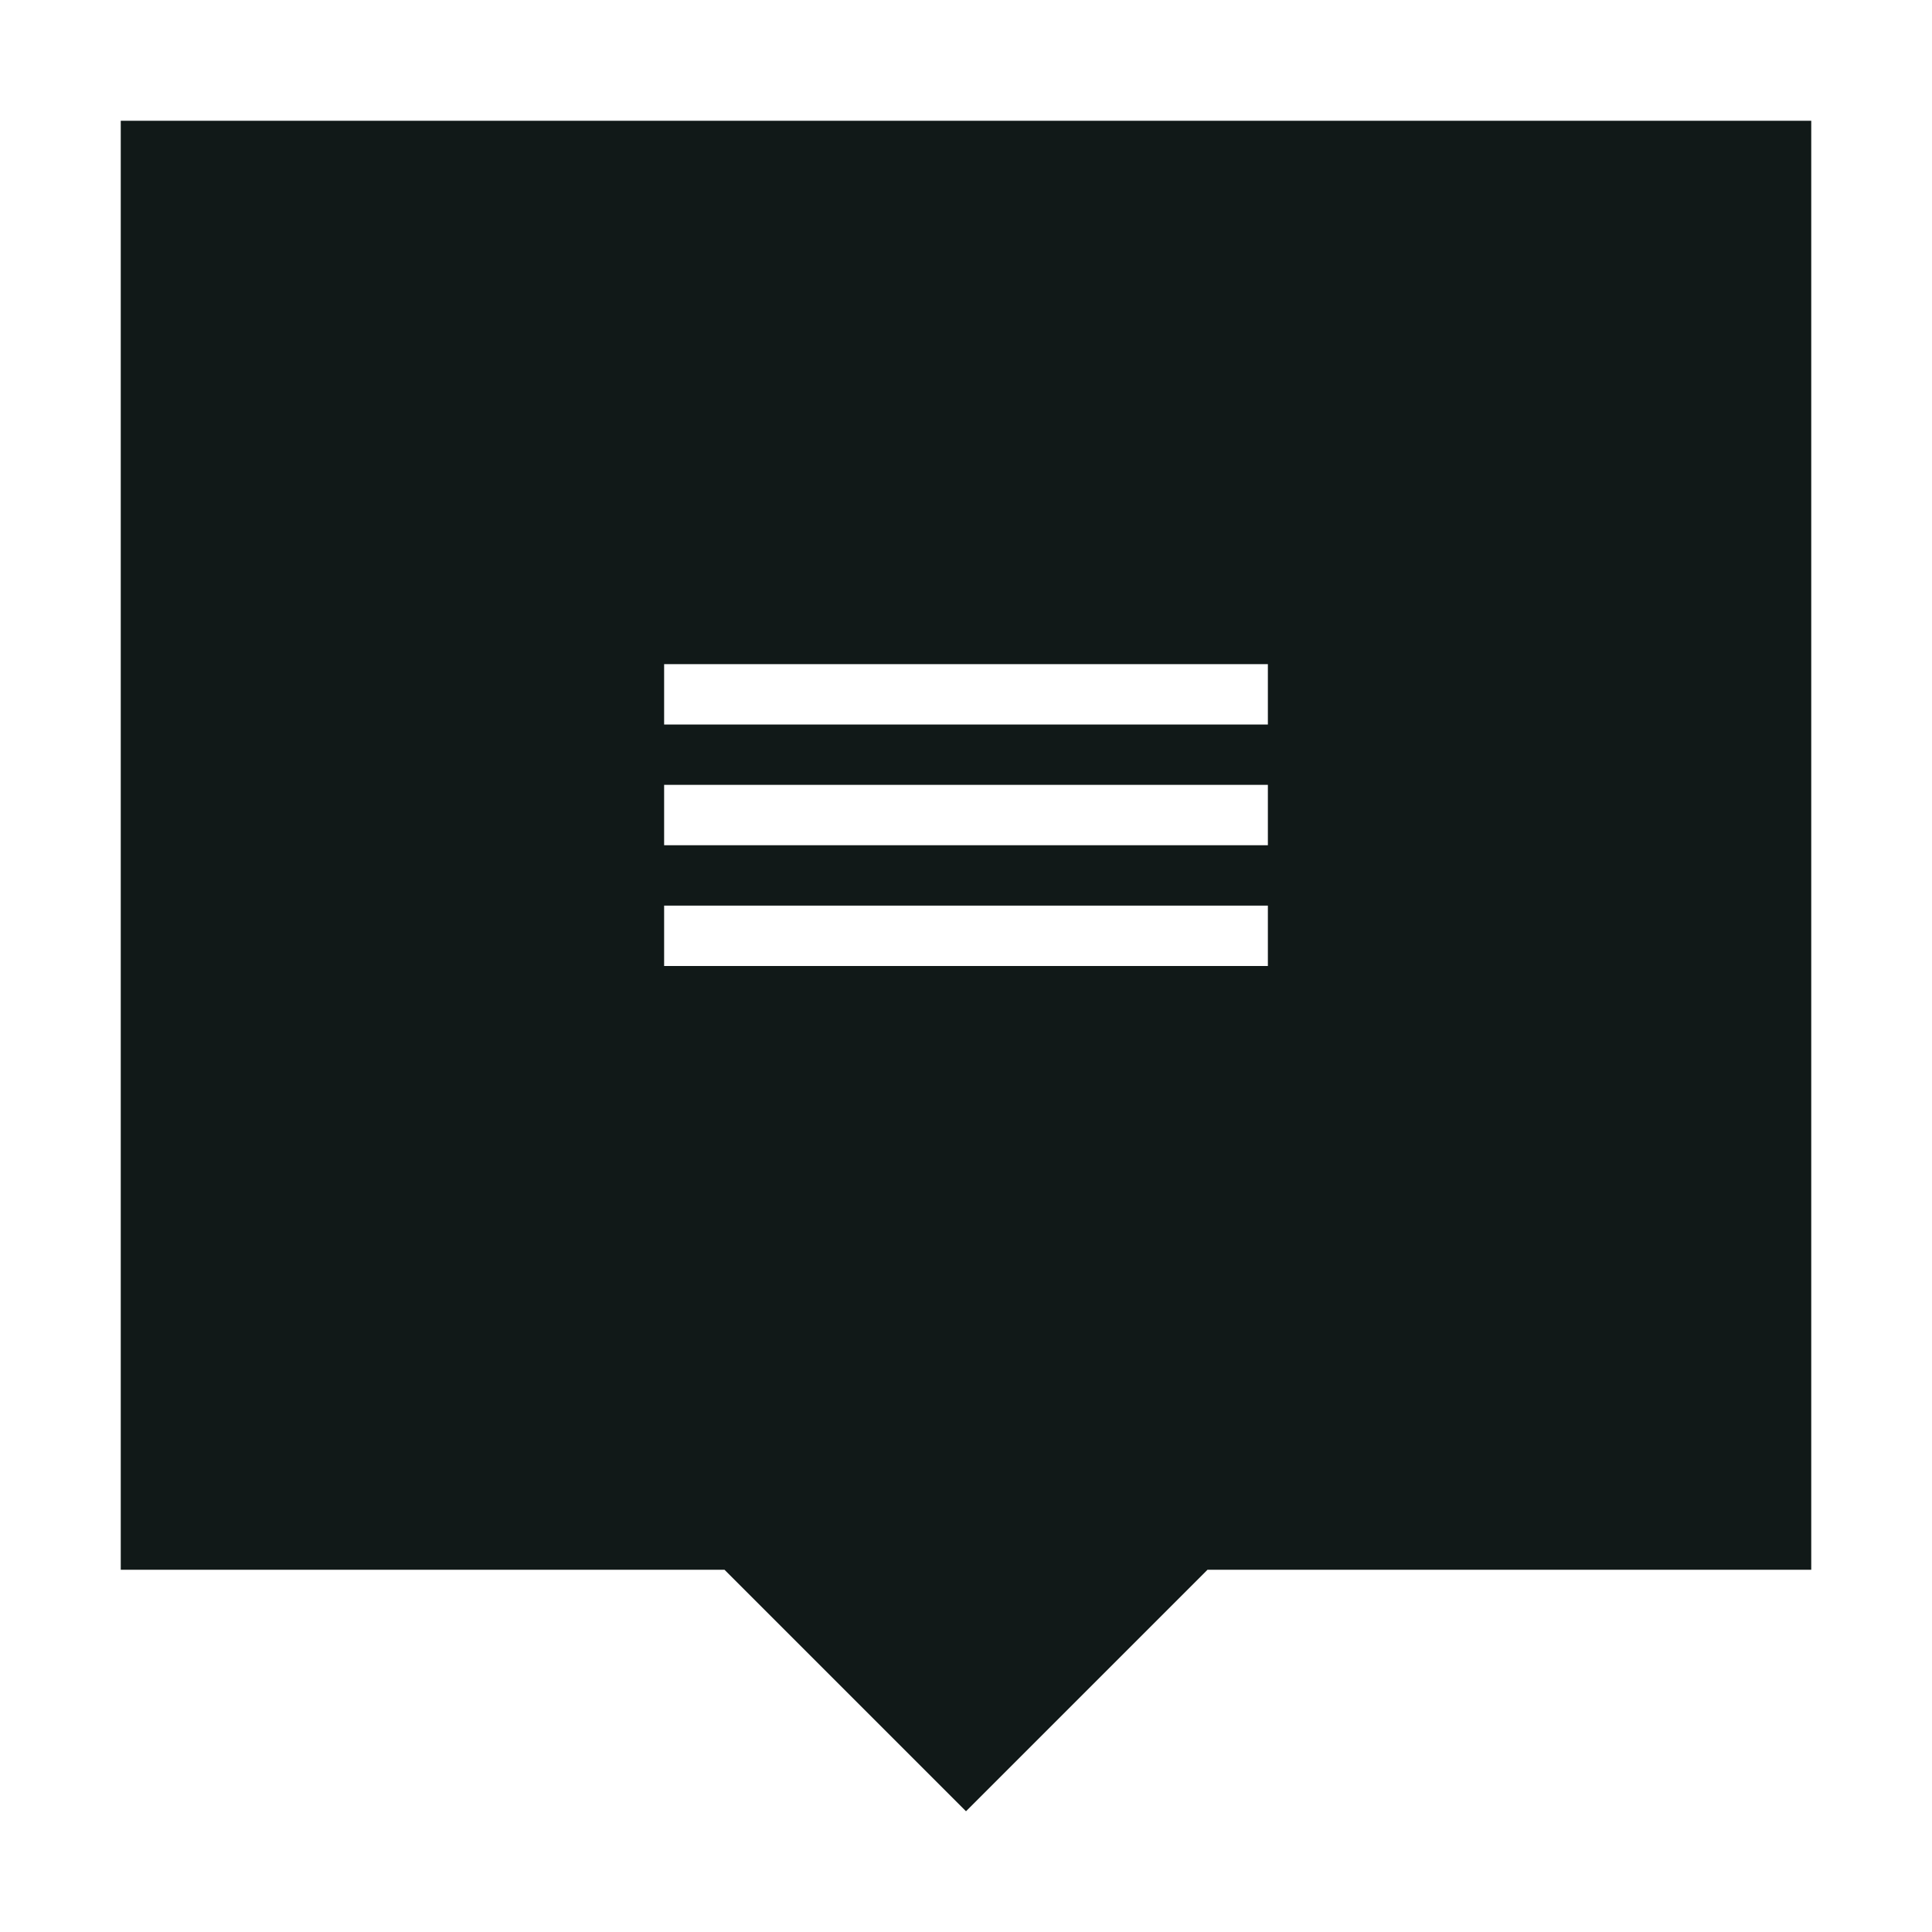 <?xml version="1.0" encoding="utf-8"?>
<svg version="1.1" id="Uploaded to svgrepo.com" xmlns="http://www.w3.org/2000/svg" xmlns:xlink="http://www.w3.org/1999/xlink" 
	 width="800px" height="800px" viewBox="0 0 32 32" xml:space="preserve">
<style type="text/css">
	.sharpcorners_een{fill:#111918;}
	.st0{fill:#111918;}
</style>
<path class="sharpcorners_een" d="M2,2v24h10l4,4l4-4h10V2H2z M21,16H11v-1h10V16z M21,14H11v-1h10V14z M21,12H11v-1h10V12z"/>
</svg>